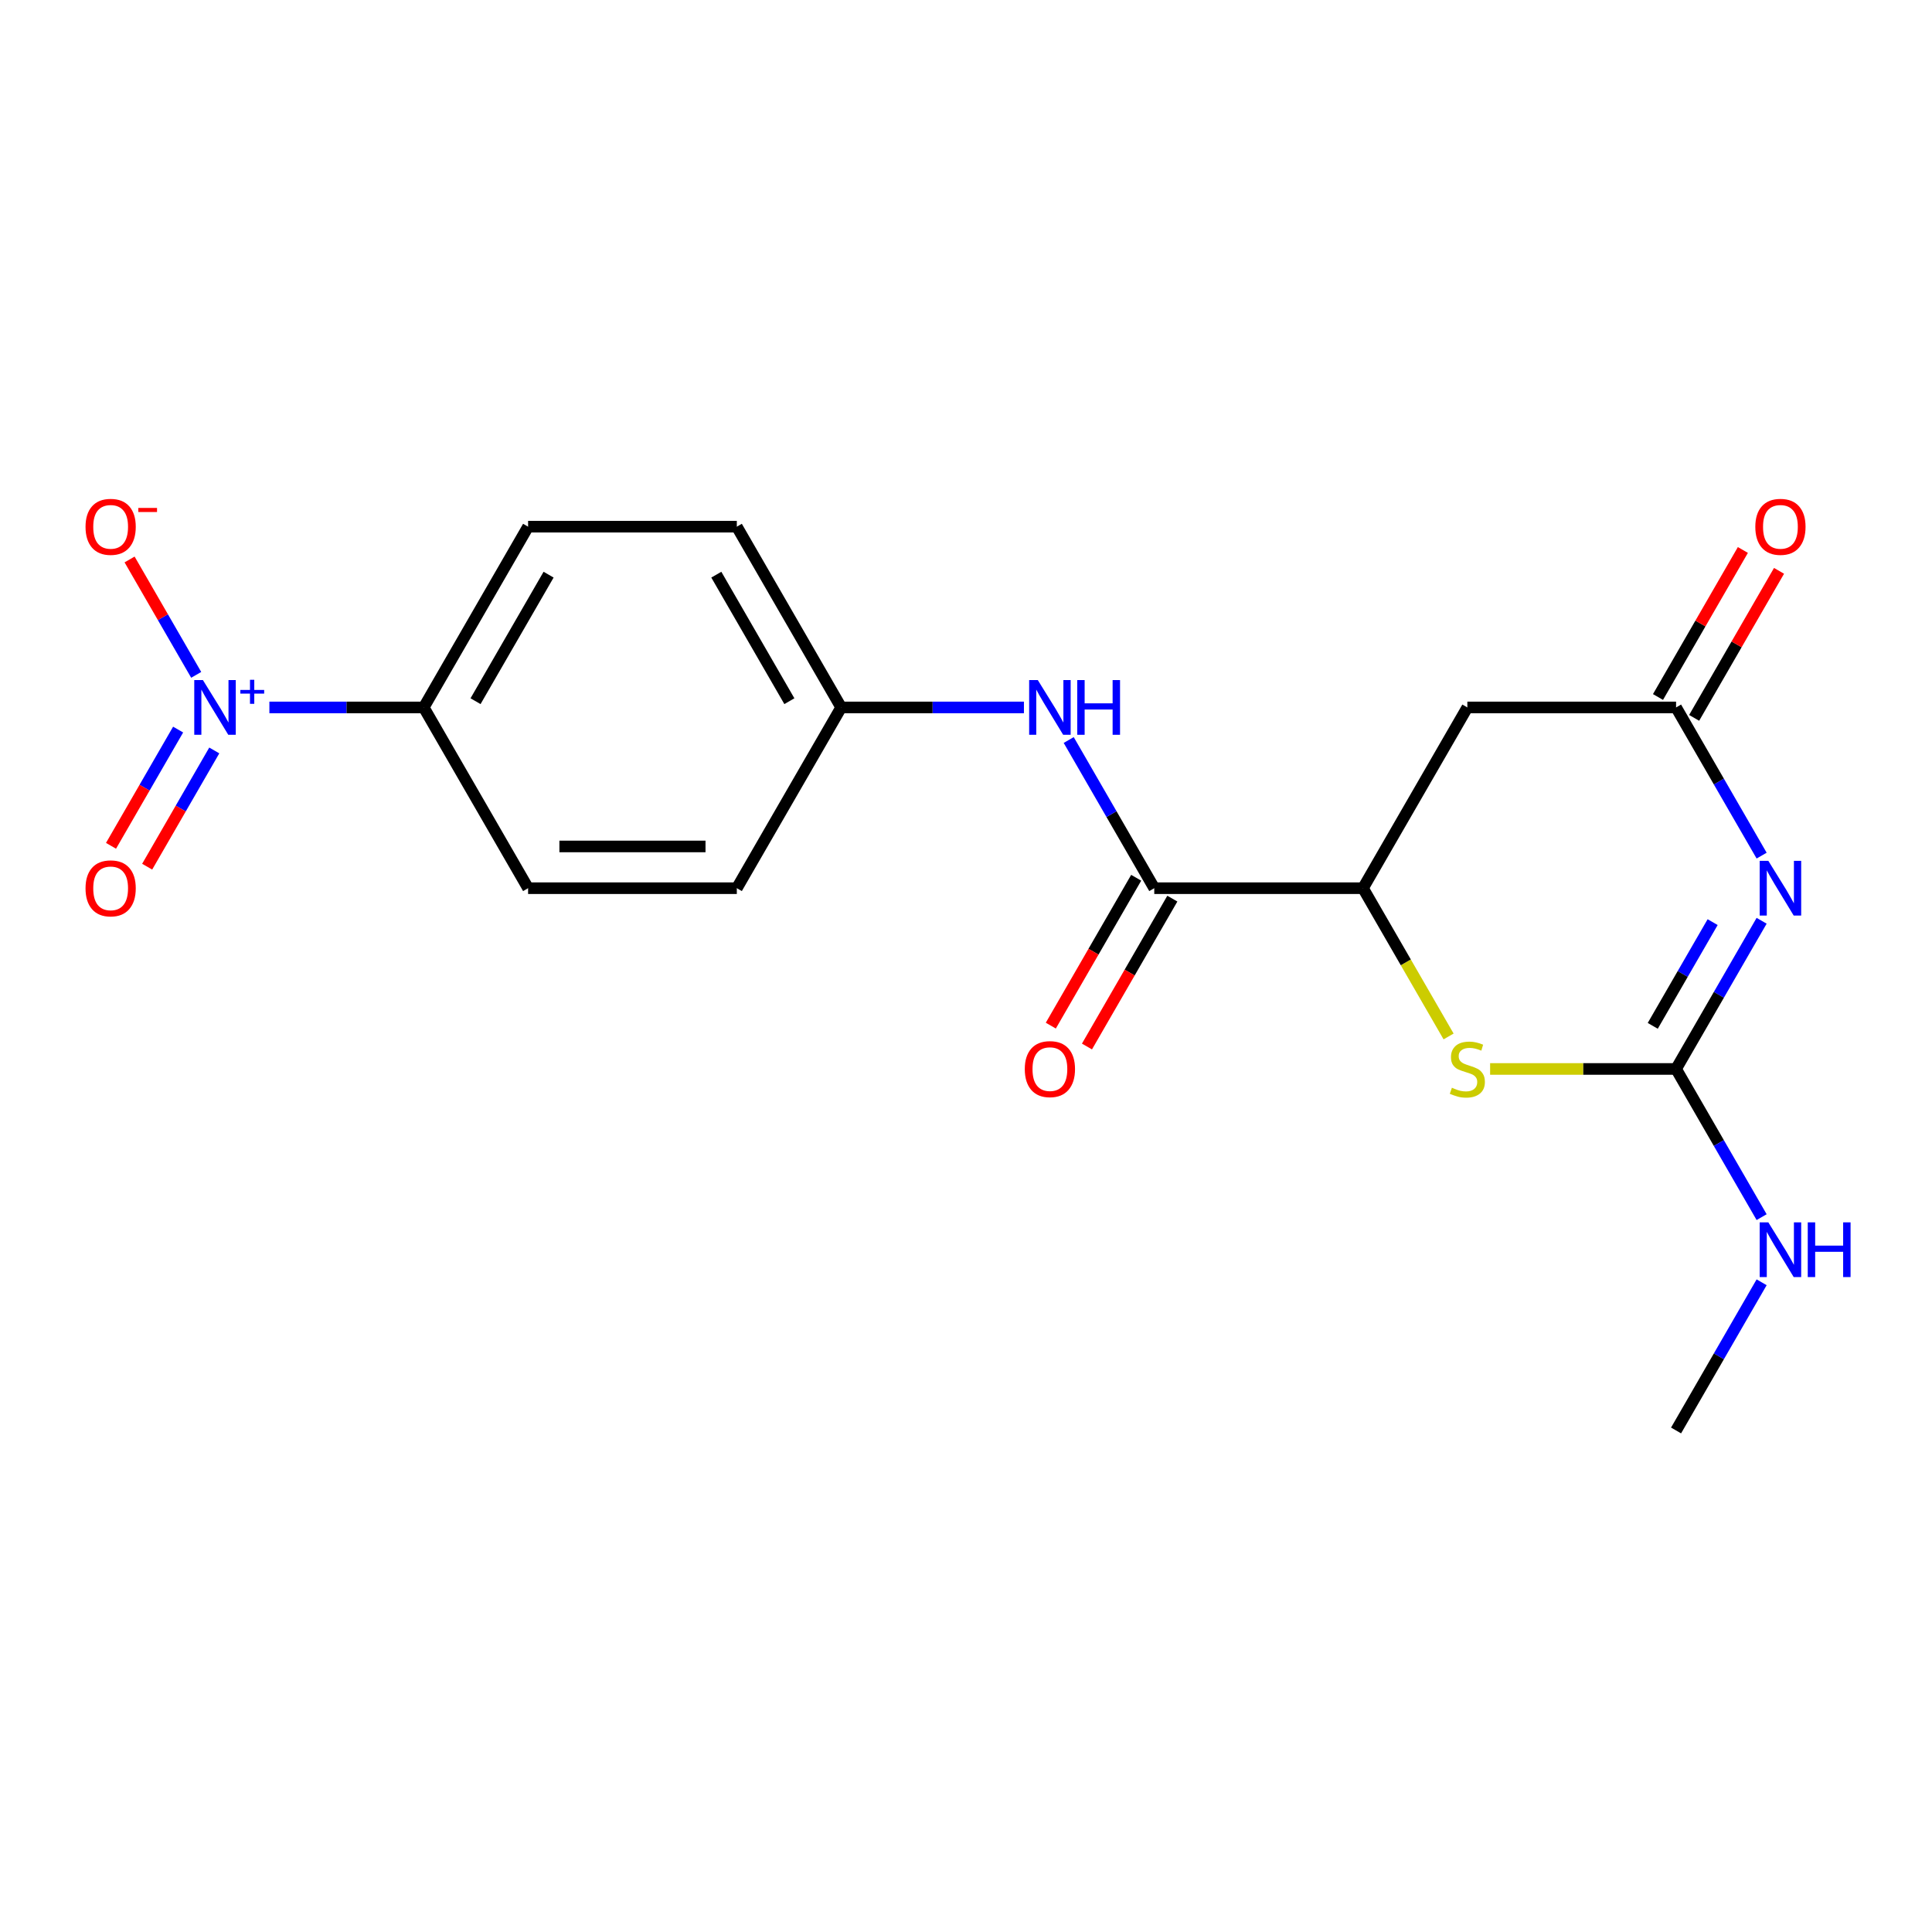 <?xml version='1.0' encoding='iso-8859-1'?>
<svg version='1.1' baseProfile='full'
              xmlns='http://www.w3.org/2000/svg'
                      xmlns:rdkit='http://www.rdkit.org/xml'
                      xmlns:xlink='http://www.w3.org/1999/xlink'
                  xml:space='preserve'
width='1000px' height='1000px' viewBox='0 0 1000 1000'>
<!-- END OF HEADER -->
<rect style='opacity:1.0;fill:#FFFFFF;stroke:none' width='1000' height='1000' x='0' y='0'> </rect>
<path class='bond-0' d='M 911.815,476.589 L 889.673,514.939' style='fill:none;fill-rule:evenodd;stroke:#0000FF;stroke-width:6px;stroke-linecap:butt;stroke-linejoin:miter;stroke-opacity:1' />
<path class='bond-0' d='M 889.673,514.939 L 867.532,553.289' style='fill:none;fill-rule:evenodd;stroke:#000000;stroke-width:6px;stroke-linecap:butt;stroke-linejoin:miter;stroke-opacity:1' />
<path class='bond-0' d='M 886.46,477.29 L 870.961,504.135' style='fill:none;fill-rule:evenodd;stroke:#0000FF;stroke-width:6px;stroke-linecap:butt;stroke-linejoin:miter;stroke-opacity:1' />
<path class='bond-0' d='M 870.961,504.135 L 855.462,530.98' style='fill:none;fill-rule:evenodd;stroke:#000000;stroke-width:6px;stroke-linecap:butt;stroke-linejoin:miter;stroke-opacity:1' />
<path class='bond-2' d='M 911.815,442.867 L 889.673,404.517' style='fill:none;fill-rule:evenodd;stroke:#0000FF;stroke-width:6px;stroke-linecap:butt;stroke-linejoin:miter;stroke-opacity:1' />
<path class='bond-2' d='M 889.673,404.517 L 867.532,366.167' style='fill:none;fill-rule:evenodd;stroke:#000000;stroke-width:6px;stroke-linecap:butt;stroke-linejoin:miter;stroke-opacity:1' />
<path class='bond-3' d='M 867.532,553.289 L 819.405,553.289' style='fill:none;fill-rule:evenodd;stroke:#000000;stroke-width:6px;stroke-linecap:butt;stroke-linejoin:miter;stroke-opacity:1' />
<path class='bond-3' d='M 819.405,553.289 L 771.278,553.289' style='fill:none;fill-rule:evenodd;stroke:#CCCC00;stroke-width:6px;stroke-linecap:butt;stroke-linejoin:miter;stroke-opacity:1' />
<path class='bond-13' d='M 867.532,553.289 L 889.673,591.639' style='fill:none;fill-rule:evenodd;stroke:#000000;stroke-width:6px;stroke-linecap:butt;stroke-linejoin:miter;stroke-opacity:1' />
<path class='bond-13' d='M 889.673,591.639 L 911.815,629.989' style='fill:none;fill-rule:evenodd;stroke:#0000FF;stroke-width:6px;stroke-linecap:butt;stroke-linejoin:miter;stroke-opacity:1' />
<path class='bond-1' d='M 139.434,366.167 L 179.379,366.167' style='fill:none;fill-rule:evenodd;stroke:#0000FF;stroke-width:6px;stroke-linecap:butt;stroke-linejoin:miter;stroke-opacity:1' />
<path class='bond-1' d='M 179.379,366.167 L 219.323,366.167' style='fill:none;fill-rule:evenodd;stroke:#000000;stroke-width:6px;stroke-linecap:butt;stroke-linejoin:miter;stroke-opacity:1' />
<path class='bond-9' d='M 101.554,349.306 L 84.313,319.443' style='fill:none;fill-rule:evenodd;stroke:#0000FF;stroke-width:6px;stroke-linecap:butt;stroke-linejoin:miter;stroke-opacity:1' />
<path class='bond-9' d='M 84.313,319.443 L 67.071,289.58' style='fill:none;fill-rule:evenodd;stroke:#FF0000;stroke-width:6px;stroke-linecap:butt;stroke-linejoin:miter;stroke-opacity:1' />
<path class='bond-10' d='M 92.198,377.626 L 74.83,407.709' style='fill:none;fill-rule:evenodd;stroke:#0000FF;stroke-width:6px;stroke-linecap:butt;stroke-linejoin:miter;stroke-opacity:1' />
<path class='bond-10' d='M 74.83,407.709 L 57.461,437.792' style='fill:none;fill-rule:evenodd;stroke:#FF0000;stroke-width:6px;stroke-linecap:butt;stroke-linejoin:miter;stroke-opacity:1' />
<path class='bond-10' d='M 110.91,388.43 L 93.542,418.513' style='fill:none;fill-rule:evenodd;stroke:#0000FF;stroke-width:6px;stroke-linecap:butt;stroke-linejoin:miter;stroke-opacity:1' />
<path class='bond-10' d='M 93.542,418.513 L 76.174,448.596' style='fill:none;fill-rule:evenodd;stroke:#FF0000;stroke-width:6px;stroke-linecap:butt;stroke-linejoin:miter;stroke-opacity:1' />
<path class='bond-6' d='M 867.532,366.167 L 759.497,366.167' style='fill:none;fill-rule:evenodd;stroke:#000000;stroke-width:6px;stroke-linecap:butt;stroke-linejoin:miter;stroke-opacity:1' />
<path class='bond-12' d='M 876.888,371.569 L 898.856,333.519' style='fill:none;fill-rule:evenodd;stroke:#000000;stroke-width:6px;stroke-linecap:butt;stroke-linejoin:miter;stroke-opacity:1' />
<path class='bond-12' d='M 898.856,333.519 L 920.824,295.469' style='fill:none;fill-rule:evenodd;stroke:#FF0000;stroke-width:6px;stroke-linecap:butt;stroke-linejoin:miter;stroke-opacity:1' />
<path class='bond-12' d='M 858.176,360.765 L 880.144,322.715' style='fill:none;fill-rule:evenodd;stroke:#000000;stroke-width:6px;stroke-linecap:butt;stroke-linejoin:miter;stroke-opacity:1' />
<path class='bond-12' d='M 880.144,322.715 L 902.112,284.665' style='fill:none;fill-rule:evenodd;stroke:#FF0000;stroke-width:6px;stroke-linecap:butt;stroke-linejoin:miter;stroke-opacity:1' />
<path class='bond-20' d='M 749.786,536.468 L 727.633,498.098' style='fill:none;fill-rule:evenodd;stroke:#CCCC00;stroke-width:6px;stroke-linecap:butt;stroke-linejoin:miter;stroke-opacity:1' />
<path class='bond-20' d='M 727.633,498.098 L 705.48,459.728' style='fill:none;fill-rule:evenodd;stroke:#000000;stroke-width:6px;stroke-linecap:butt;stroke-linejoin:miter;stroke-opacity:1' />
<path class='bond-4' d='M 705.48,459.728 L 759.497,366.167' style='fill:none;fill-rule:evenodd;stroke:#000000;stroke-width:6px;stroke-linecap:butt;stroke-linejoin:miter;stroke-opacity:1' />
<path class='bond-5' d='M 705.48,459.728 L 597.445,459.728' style='fill:none;fill-rule:evenodd;stroke:#000000;stroke-width:6px;stroke-linecap:butt;stroke-linejoin:miter;stroke-opacity:1' />
<path class='bond-7' d='M 597.445,459.728 L 575.304,421.378' style='fill:none;fill-rule:evenodd;stroke:#000000;stroke-width:6px;stroke-linecap:butt;stroke-linejoin:miter;stroke-opacity:1' />
<path class='bond-7' d='M 575.304,421.378 L 553.162,383.028' style='fill:none;fill-rule:evenodd;stroke:#0000FF;stroke-width:6px;stroke-linecap:butt;stroke-linejoin:miter;stroke-opacity:1' />
<path class='bond-11' d='M 588.089,454.326 L 565.994,492.596' style='fill:none;fill-rule:evenodd;stroke:#000000;stroke-width:6px;stroke-linecap:butt;stroke-linejoin:miter;stroke-opacity:1' />
<path class='bond-11' d='M 565.994,492.596 L 543.899,530.866' style='fill:none;fill-rule:evenodd;stroke:#FF0000;stroke-width:6px;stroke-linecap:butt;stroke-linejoin:miter;stroke-opacity:1' />
<path class='bond-11' d='M 606.801,465.13 L 584.706,503.4' style='fill:none;fill-rule:evenodd;stroke:#000000;stroke-width:6px;stroke-linecap:butt;stroke-linejoin:miter;stroke-opacity:1' />
<path class='bond-11' d='M 584.706,503.4 L 562.611,541.67' style='fill:none;fill-rule:evenodd;stroke:#FF0000;stroke-width:6px;stroke-linecap:butt;stroke-linejoin:miter;stroke-opacity:1' />
<path class='bond-16' d='M 529.987,366.167 L 482.69,366.167' style='fill:none;fill-rule:evenodd;stroke:#0000FF;stroke-width:6px;stroke-linecap:butt;stroke-linejoin:miter;stroke-opacity:1' />
<path class='bond-16' d='M 482.69,366.167 L 435.393,366.167' style='fill:none;fill-rule:evenodd;stroke:#000000;stroke-width:6px;stroke-linecap:butt;stroke-linejoin:miter;stroke-opacity:1' />
<path class='bond-8' d='M 219.323,366.167 L 273.341,272.606' style='fill:none;fill-rule:evenodd;stroke:#000000;stroke-width:6px;stroke-linecap:butt;stroke-linejoin:miter;stroke-opacity:1' />
<path class='bond-8' d='M 246.138,362.936 L 283.95,297.444' style='fill:none;fill-rule:evenodd;stroke:#000000;stroke-width:6px;stroke-linecap:butt;stroke-linejoin:miter;stroke-opacity:1' />
<path class='bond-21' d='M 219.323,366.167 L 273.341,459.728' style='fill:none;fill-rule:evenodd;stroke:#000000;stroke-width:6px;stroke-linecap:butt;stroke-linejoin:miter;stroke-opacity:1' />
<path class='bond-19' d='M 911.815,663.71 L 889.673,702.06' style='fill:none;fill-rule:evenodd;stroke:#0000FF;stroke-width:6px;stroke-linecap:butt;stroke-linejoin:miter;stroke-opacity:1' />
<path class='bond-19' d='M 889.673,702.06 L 867.532,740.41' style='fill:none;fill-rule:evenodd;stroke:#000000;stroke-width:6px;stroke-linecap:butt;stroke-linejoin:miter;stroke-opacity:1' />
<path class='bond-14' d='M 273.341,459.728 L 381.376,459.728' style='fill:none;fill-rule:evenodd;stroke:#000000;stroke-width:6px;stroke-linecap:butt;stroke-linejoin:miter;stroke-opacity:1' />
<path class='bond-14' d='M 289.546,438.121 L 365.17,438.121' style='fill:none;fill-rule:evenodd;stroke:#000000;stroke-width:6px;stroke-linecap:butt;stroke-linejoin:miter;stroke-opacity:1' />
<path class='bond-15' d='M 273.341,272.606 L 381.376,272.606' style='fill:none;fill-rule:evenodd;stroke:#000000;stroke-width:6px;stroke-linecap:butt;stroke-linejoin:miter;stroke-opacity:1' />
<path class='bond-17' d='M 435.393,366.167 L 381.376,459.728' style='fill:none;fill-rule:evenodd;stroke:#000000;stroke-width:6px;stroke-linecap:butt;stroke-linejoin:miter;stroke-opacity:1' />
<path class='bond-18' d='M 435.393,366.167 L 381.376,272.606' style='fill:none;fill-rule:evenodd;stroke:#000000;stroke-width:6px;stroke-linecap:butt;stroke-linejoin:miter;stroke-opacity:1' />
<path class='bond-18' d='M 408.578,362.936 L 370.766,297.444' style='fill:none;fill-rule:evenodd;stroke:#000000;stroke-width:6px;stroke-linecap:butt;stroke-linejoin:miter;stroke-opacity:1' />
<path  class='atom-0' d='M 915.289 445.568
L 924.569 460.568
Q 925.489 462.048, 926.969 464.728
Q 928.449 467.408, 928.529 467.568
L 928.529 445.568
L 932.289 445.568
L 932.289 473.888
L 928.409 473.888
L 918.449 457.488
Q 917.289 455.568, 916.049 453.368
Q 914.849 451.168, 914.489 450.488
L 914.489 473.888
L 910.809 473.888
L 910.809 445.568
L 915.289 445.568
' fill='#0000FF'/>
<path  class='atom-2' d='M 105.029 352.007
L 114.309 367.007
Q 115.229 368.487, 116.709 371.167
Q 118.189 373.847, 118.269 374.007
L 118.269 352.007
L 122.029 352.007
L 122.029 380.327
L 118.149 380.327
L 108.189 363.927
Q 107.029 362.007, 105.789 359.807
Q 104.589 357.607, 104.229 356.927
L 104.229 380.327
L 100.549 380.327
L 100.549 352.007
L 105.029 352.007
' fill='#0000FF'/>
<path  class='atom-2' d='M 124.405 357.112
L 129.394 357.112
L 129.394 351.858
L 131.612 351.858
L 131.612 357.112
L 136.734 357.112
L 136.734 359.013
L 131.612 359.013
L 131.612 364.293
L 129.394 364.293
L 129.394 359.013
L 124.405 359.013
L 124.405 357.112
' fill='#0000FF'/>
<path  class='atom-4' d='M 751.497 563.009
Q 751.817 563.129, 753.137 563.689
Q 754.457 564.249, 755.897 564.609
Q 757.377 564.929, 758.817 564.929
Q 761.497 564.929, 763.057 563.649
Q 764.617 562.329, 764.617 560.049
Q 764.617 558.489, 763.817 557.529
Q 763.057 556.569, 761.857 556.049
Q 760.657 555.529, 758.657 554.929
Q 756.137 554.169, 754.617 553.449
Q 753.137 552.729, 752.057 551.209
Q 751.017 549.689, 751.017 547.129
Q 751.017 543.569, 753.417 541.369
Q 755.857 539.169, 760.657 539.169
Q 763.937 539.169, 767.657 540.729
L 766.737 543.809
Q 763.337 542.409, 760.777 542.409
Q 758.017 542.409, 756.497 543.569
Q 754.977 544.689, 755.017 546.649
Q 755.017 548.169, 755.777 549.089
Q 756.577 550.009, 757.697 550.529
Q 758.857 551.049, 760.777 551.649
Q 763.337 552.449, 764.857 553.249
Q 766.377 554.049, 767.457 555.689
Q 768.577 557.289, 768.577 560.049
Q 768.577 563.969, 765.937 566.089
Q 763.337 568.169, 758.977 568.169
Q 756.457 568.169, 754.537 567.609
Q 752.657 567.089, 750.417 566.169
L 751.497 563.009
' fill='#CCCC00'/>
<path  class='atom-8' d='M 537.168 352.007
L 546.448 367.007
Q 547.368 368.487, 548.848 371.167
Q 550.328 373.847, 550.408 374.007
L 550.408 352.007
L 554.168 352.007
L 554.168 380.327
L 550.288 380.327
L 540.328 363.927
Q 539.168 362.007, 537.928 359.807
Q 536.728 357.607, 536.368 356.927
L 536.368 380.327
L 532.688 380.327
L 532.688 352.007
L 537.168 352.007
' fill='#0000FF'/>
<path  class='atom-8' d='M 557.568 352.007
L 561.408 352.007
L 561.408 364.047
L 575.888 364.047
L 575.888 352.007
L 579.728 352.007
L 579.728 380.327
L 575.888 380.327
L 575.888 367.247
L 561.408 367.247
L 561.408 380.327
L 557.568 380.327
L 557.568 352.007
' fill='#0000FF'/>
<path  class='atom-10' d='M 44.271 272.686
Q 44.271 265.886, 47.631 262.086
Q 50.991 258.286, 57.271 258.286
Q 63.551 258.286, 66.911 262.086
Q 70.271 265.886, 70.271 272.686
Q 70.271 279.566, 66.871 283.486
Q 63.471 287.366, 57.271 287.366
Q 51.031 287.366, 47.631 283.486
Q 44.271 279.606, 44.271 272.686
M 57.271 284.166
Q 61.591 284.166, 63.911 281.286
Q 66.271 278.366, 66.271 272.686
Q 66.271 267.126, 63.911 264.326
Q 61.591 261.486, 57.271 261.486
Q 52.951 261.486, 50.591 264.286
Q 48.271 267.086, 48.271 272.686
Q 48.271 278.406, 50.591 281.286
Q 52.951 284.166, 57.271 284.166
' fill='#FF0000'/>
<path  class='atom-10' d='M 71.591 262.909
L 81.28 262.909
L 81.28 265.021
L 71.591 265.021
L 71.591 262.909
' fill='#FF0000'/>
<path  class='atom-11' d='M 44.271 459.808
Q 44.271 453.008, 47.631 449.208
Q 50.991 445.408, 57.271 445.408
Q 63.551 445.408, 66.911 449.208
Q 70.271 453.008, 70.271 459.808
Q 70.271 466.688, 66.871 470.608
Q 63.471 474.488, 57.271 474.488
Q 51.031 474.488, 47.631 470.608
Q 44.271 466.728, 44.271 459.808
M 57.271 471.288
Q 61.591 471.288, 63.911 468.408
Q 66.271 465.488, 66.271 459.808
Q 66.271 454.248, 63.911 451.448
Q 61.591 448.608, 57.271 448.608
Q 52.951 448.608, 50.591 451.408
Q 48.271 454.208, 48.271 459.808
Q 48.271 465.528, 50.591 468.408
Q 52.951 471.288, 57.271 471.288
' fill='#FF0000'/>
<path  class='atom-12' d='M 530.428 553.369
Q 530.428 546.569, 533.788 542.769
Q 537.148 538.969, 543.428 538.969
Q 549.708 538.969, 553.068 542.769
Q 556.428 546.569, 556.428 553.369
Q 556.428 560.249, 553.028 564.169
Q 549.628 568.049, 543.428 568.049
Q 537.188 568.049, 533.788 564.169
Q 530.428 560.289, 530.428 553.369
M 543.428 564.849
Q 547.748 564.849, 550.068 561.969
Q 552.428 559.049, 552.428 553.369
Q 552.428 547.809, 550.068 545.009
Q 547.748 542.169, 543.428 542.169
Q 539.108 542.169, 536.748 544.969
Q 534.428 547.769, 534.428 553.369
Q 534.428 559.089, 536.748 561.969
Q 539.108 564.849, 543.428 564.849
' fill='#FF0000'/>
<path  class='atom-13' d='M 908.549 272.686
Q 908.549 265.886, 911.909 262.086
Q 915.269 258.286, 921.549 258.286
Q 927.829 258.286, 931.189 262.086
Q 934.549 265.886, 934.549 272.686
Q 934.549 279.566, 931.149 283.486
Q 927.749 287.366, 921.549 287.366
Q 915.309 287.366, 911.909 283.486
Q 908.549 279.606, 908.549 272.686
M 921.549 284.166
Q 925.869 284.166, 928.189 281.286
Q 930.549 278.366, 930.549 272.686
Q 930.549 267.126, 928.189 264.326
Q 925.869 261.486, 921.549 261.486
Q 917.229 261.486, 914.869 264.286
Q 912.549 267.086, 912.549 272.686
Q 912.549 278.406, 914.869 281.286
Q 917.229 284.166, 921.549 284.166
' fill='#FF0000'/>
<path  class='atom-14' d='M 915.289 632.69
L 924.569 647.69
Q 925.489 649.17, 926.969 651.85
Q 928.449 654.53, 928.529 654.69
L 928.529 632.69
L 932.289 632.69
L 932.289 661.01
L 928.409 661.01
L 918.449 644.61
Q 917.289 642.69, 916.049 640.49
Q 914.849 638.29, 914.489 637.61
L 914.489 661.01
L 910.809 661.01
L 910.809 632.69
L 915.289 632.69
' fill='#0000FF'/>
<path  class='atom-14' d='M 935.689 632.69
L 939.529 632.69
L 939.529 644.73
L 954.009 644.73
L 954.009 632.69
L 957.849 632.69
L 957.849 661.01
L 954.009 661.01
L 954.009 647.93
L 939.529 647.93
L 939.529 661.01
L 935.689 661.01
L 935.689 632.69
' fill='#0000FF'/>
</svg>
